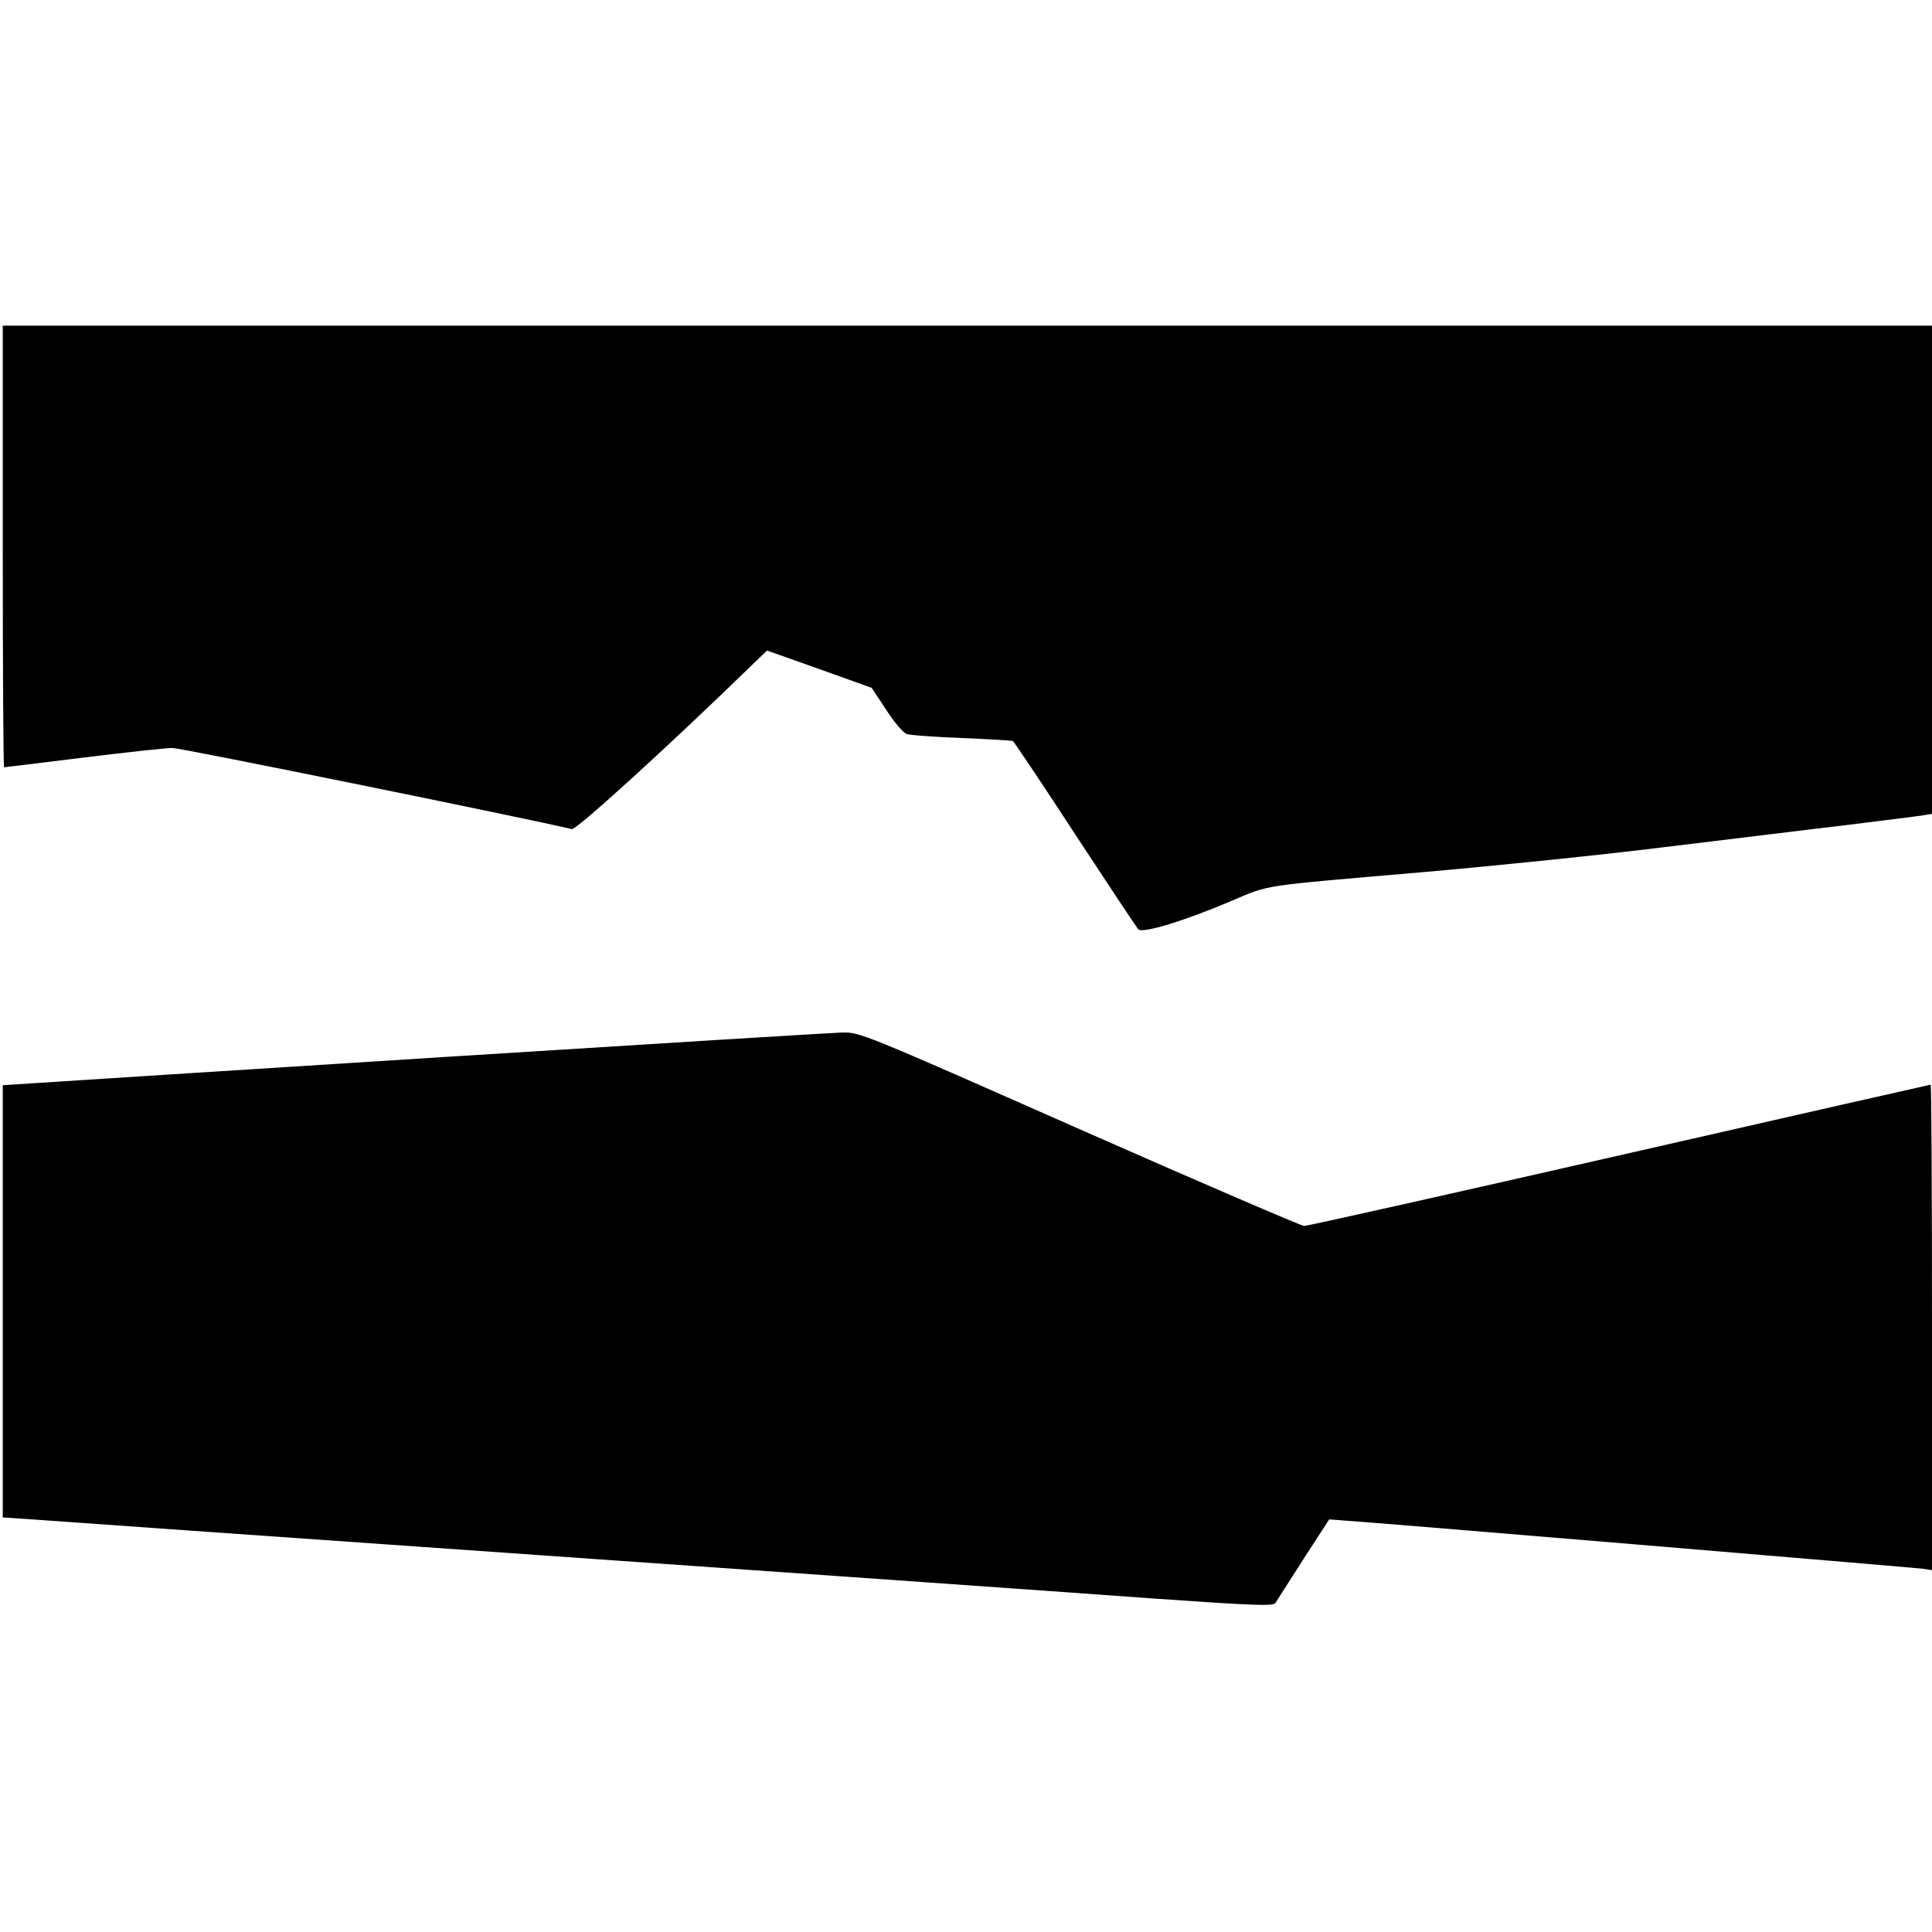 <?xml version="1.0" standalone="no"?>
<!DOCTYPE svg PUBLIC "-//W3C//DTD SVG 20010904//EN"
 "http://www.w3.org/TR/2001/REC-SVG-20010904/DTD/svg10.dtd">
<svg version="1.0" xmlns="http://www.w3.org/2000/svg"
 width="700pt" height="700pt" viewBox="0 0 700 700"
 preserveAspectRatio="xMidYMid meet">
<g transform="translate(0,700) scale(0.1,-0.1)"
fill="#000000" stroke="none">
<path d="M10 5020 c0 -440 2 -800 5 -800 3 0 132 16 286 35 155 19 301 35 324
35 30 0 1279 -254 1447 -294 16 -4 356 306 650 592 l57 55 189 -67 190 -68 53
-80 c28 -44 62 -83 73 -87 12 -5 102 -11 200 -15 98 -4 182 -9 186 -11 4 -3
106 -154 225 -337 120 -183 223 -338 229 -345 15 -16 164 29 336 102 144 61
94 53 695 105 253 22 645 62 870 90 226 27 523 64 660 80 138 17 265 33 283
36 l32 5 0 884 0 885 -3495 0 -3495 0 0 -800z"/>
<path d="M1605 3170 c-759 -48 -1428 -91 -1488 -95 l-107 -7 0 -783 0 -783 92
-6 c51 -4 887 -63 1858 -131 971 -68 1965 -138 2209 -156 369 -26 445 -29 452
-17 4 7 50 78 101 158 l94 145 39 -3 c102 -6 2084 -172 2113 -176 l32 -5 0
880 c0 483 -2 879 -5 879 -2 0 -510 -115 -1127 -256 -618 -141 -1132 -256
-1143 -256 -11 1 -377 158 -814 351 -792 350 -795 351 -860 350 -36 -1 -687
-41 -1446 -89z"/>
</g>
</svg>
